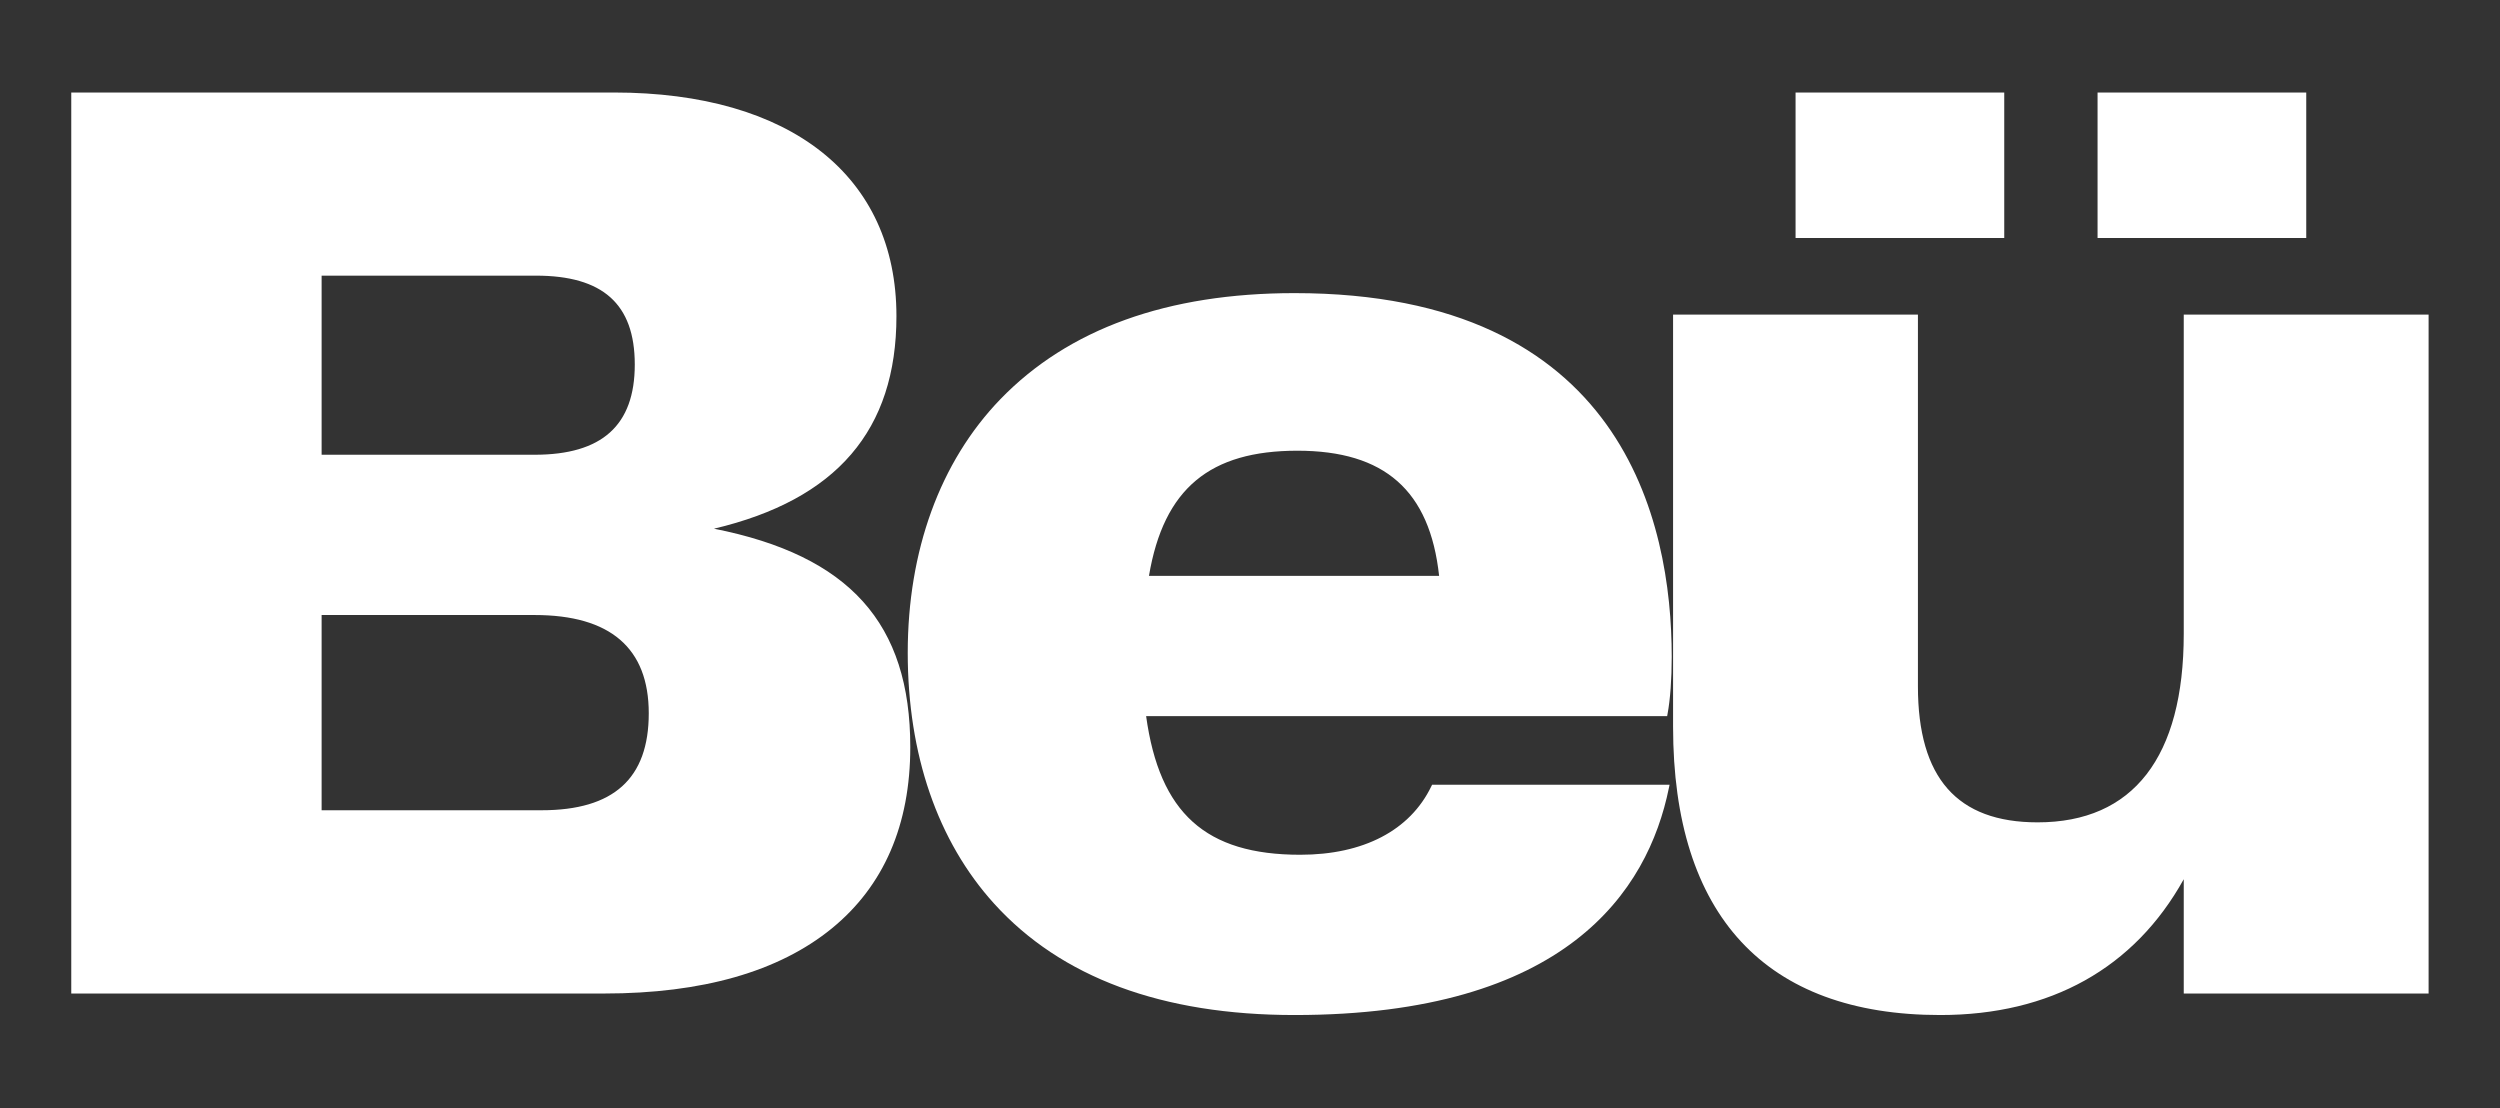 <svg xmlns="http://www.w3.org/2000/svg" id="Capa_1" data-name="Capa 1" viewBox="0 0 185.93 82.41"><rect x="0" y="0" width="185.93" height="82.41" fill="#333333" stroke="none"/><defs><style>      .cls-1 {        fill: #fff;        stroke-width: 0px;      }    </style></defs><g><path class="cls-1" d="m67.5,55.56c0,11.42-7.87,18.13-22.56,18.13H5.5V7.08h40.16c14.7,0,20.8,7.41,20.8,16.43,0,9.82-6.11,14.12-14.39,15.82,8.69,1.5,15.42,5.31,15.42,16.23h.01ZM23.72,20.3v13.72h16.04c5.9,0,7.66-3,7.66-6.91,0-4.31-2.17-6.81-7.56-6.81h-16.15,0Zm24.74,32.75c0-4.31-2.17-7.51-8.69-7.51h-16.04v14.92h16.56c6.21,0,8.18-3.1,8.18-7.41h-.01Z"></path><path class="cls-1" d="m44.94,73.89H5.3V6.88h40.36c13.15,0,21.01,6.22,21.01,16.63,0,8.47-4.44,13.65-13.57,15.81,10.09,2,14.6,7.04,14.6,16.24,0,5.79-1.97,10.34-5.85,13.5-3.93,3.2-9.62,4.83-16.92,4.83h0Zm-39.23-.41h39.23c14.42,0,22.36-6.37,22.36-17.92,0-9.26-4.7-14.2-15.25-16.02l-1.06-.18,1.06-.22c9.57-1.97,14.22-7.08,14.22-15.63,0-4.69-1.67-8.65-4.82-11.44-3.58-3.17-8.89-4.78-15.78-4.78H5.71v66.2h0Zm34.57-12.81h-16.76v-15.33h16.25c5.9,0,8.9,2.6,8.9,7.72s-2.74,7.62-8.38,7.62h0Zm-16.36-.41h16.36c5.36,0,7.97-2.36,7.97-7.21s-2.86-7.31-8.49-7.31h-15.84s0,14.52,0,14.52Zm15.84-26.03h-16.25v-14.13h16.35c5.22,0,7.76,2.29,7.76,7.01s-2.57,7.11-7.86,7.11h0Zm-15.84-.41h15.84c5.02,0,7.45-2.19,7.45-6.71s-2.4-6.61-7.35-6.61h-15.94v13.31h0Z"></path></g><g><path class="cls-1" d="m106.63,58.56h17.28c-1.76,8.61-8.8,16.73-27.63,16.73-21.11,0-28.57-13.02-28.57-26.74,0-14.52,8.69-26.54,28.57-26.54,21.11,0,27.84,12.92,27.84,26.84,0,1.6-.1,3.1-.31,4.21h-38.81c1.03,8.01,5.07,10.72,11.7,10.72,5.28,0,8.49-2.2,9.94-5.21h-.01Zm-21.42-15.52h22.05c-.62-6.31-3.83-9.72-10.76-9.72-6.42,0-10.14,2.5-11.28,9.72h0Z"></path><path class="cls-1" d="m96.28,75.49c-9.85,0-17.37-2.79-22.35-8.29-4.2-4.64-6.42-11.09-6.42-18.65s2.38-14.19,6.89-18.86c5.06-5.23,12.42-7.89,21.88-7.89,24.4,0,28.05,16.95,28.05,27.05,0,1.66-.11,3.17-.31,4.24l-.03.17h-38.75c1,7.22,4.43,10.31,11.46,10.31,4.7,0,8.17-1.81,9.75-5.09l.06-.12h17.66l-.05.24c-1.57,7.7-7.68,16.89-27.84,16.89Zm0-53.28c-9.35,0-16.61,2.61-21.59,7.76-4.43,4.59-6.77,11.01-6.77,18.58s2.18,13.82,6.31,18.38c4.9,5.41,12.32,8.16,22.05,8.16,19.66,0,25.76-8.81,27.38-16.32h-16.9c-1.68,3.36-5.25,5.21-10.06,5.21-7.26,0-10.93-3.36-11.9-10.89l-.03-.23h38.87c.18-1.04.28-2.45.28-4,0-9.95-3.59-26.64-27.64-26.64h0Zm11.2,21.03h-22.51l.04-.24c1.09-6.93,4.53-9.89,11.48-9.89s10.31,3.24,10.97,9.9l.02.22h0Zm-22.03-.41h21.58c-.69-6.35-4.05-9.31-10.54-9.31s-9.94,2.79-11.04,9.31Z"></path></g><g><path class="cls-1" d="m180.42,23.61v50.08h-17.8v-9.11c-3.31,6.51-9.21,10.72-18.32,10.72-13.56,0-19.67-8.11-19.67-21.23v-30.45h17.8v27.44c0,6.71,2.79,10.32,9.11,10.32,6.93,0,11.07-4.61,11.07-14.22v-23.54h17.81Zm-31.57-6.11h-15.11V7.08h15.11v10.42Zm22.46,0h-15.11V7.08h15.11v10.42Z"></path><path class="cls-1" d="m144.3,75.49c-13,0-19.87-7.41-19.87-21.44v-30.65h18.21v27.65c0,6.8,2.91,10.11,8.9,10.11,7.11,0,10.87-4.85,10.87-14.02v-23.74h18.21v50.49h-18.21v-8.5c-3.67,6.61-9.91,10.1-18.11,10.1Zm-19.46-51.68v30.24c0,13.76,6.73,21.03,19.46,21.03,8.45,0,14.56-3.57,18.14-10.61l.39-.76v9.76h17.39V23.81h-17.39v23.33c0,9.44-3.9,14.43-11.28,14.43-6.27,0-9.31-3.44-9.31-10.52v-27.24h-17.4Zm46.68-6.11h-15.52V6.88h15.52s0,10.82,0,10.82Zm-15.11-.41h14.7V7.28h-14.7s0,10.01,0,10.01Zm-7.35.41h-15.52V6.88h15.52s0,10.82,0,10.82Zm-15.11-.41h14.7V7.28h-14.7s0,10.01,0,10.01Z"></path></g></svg>